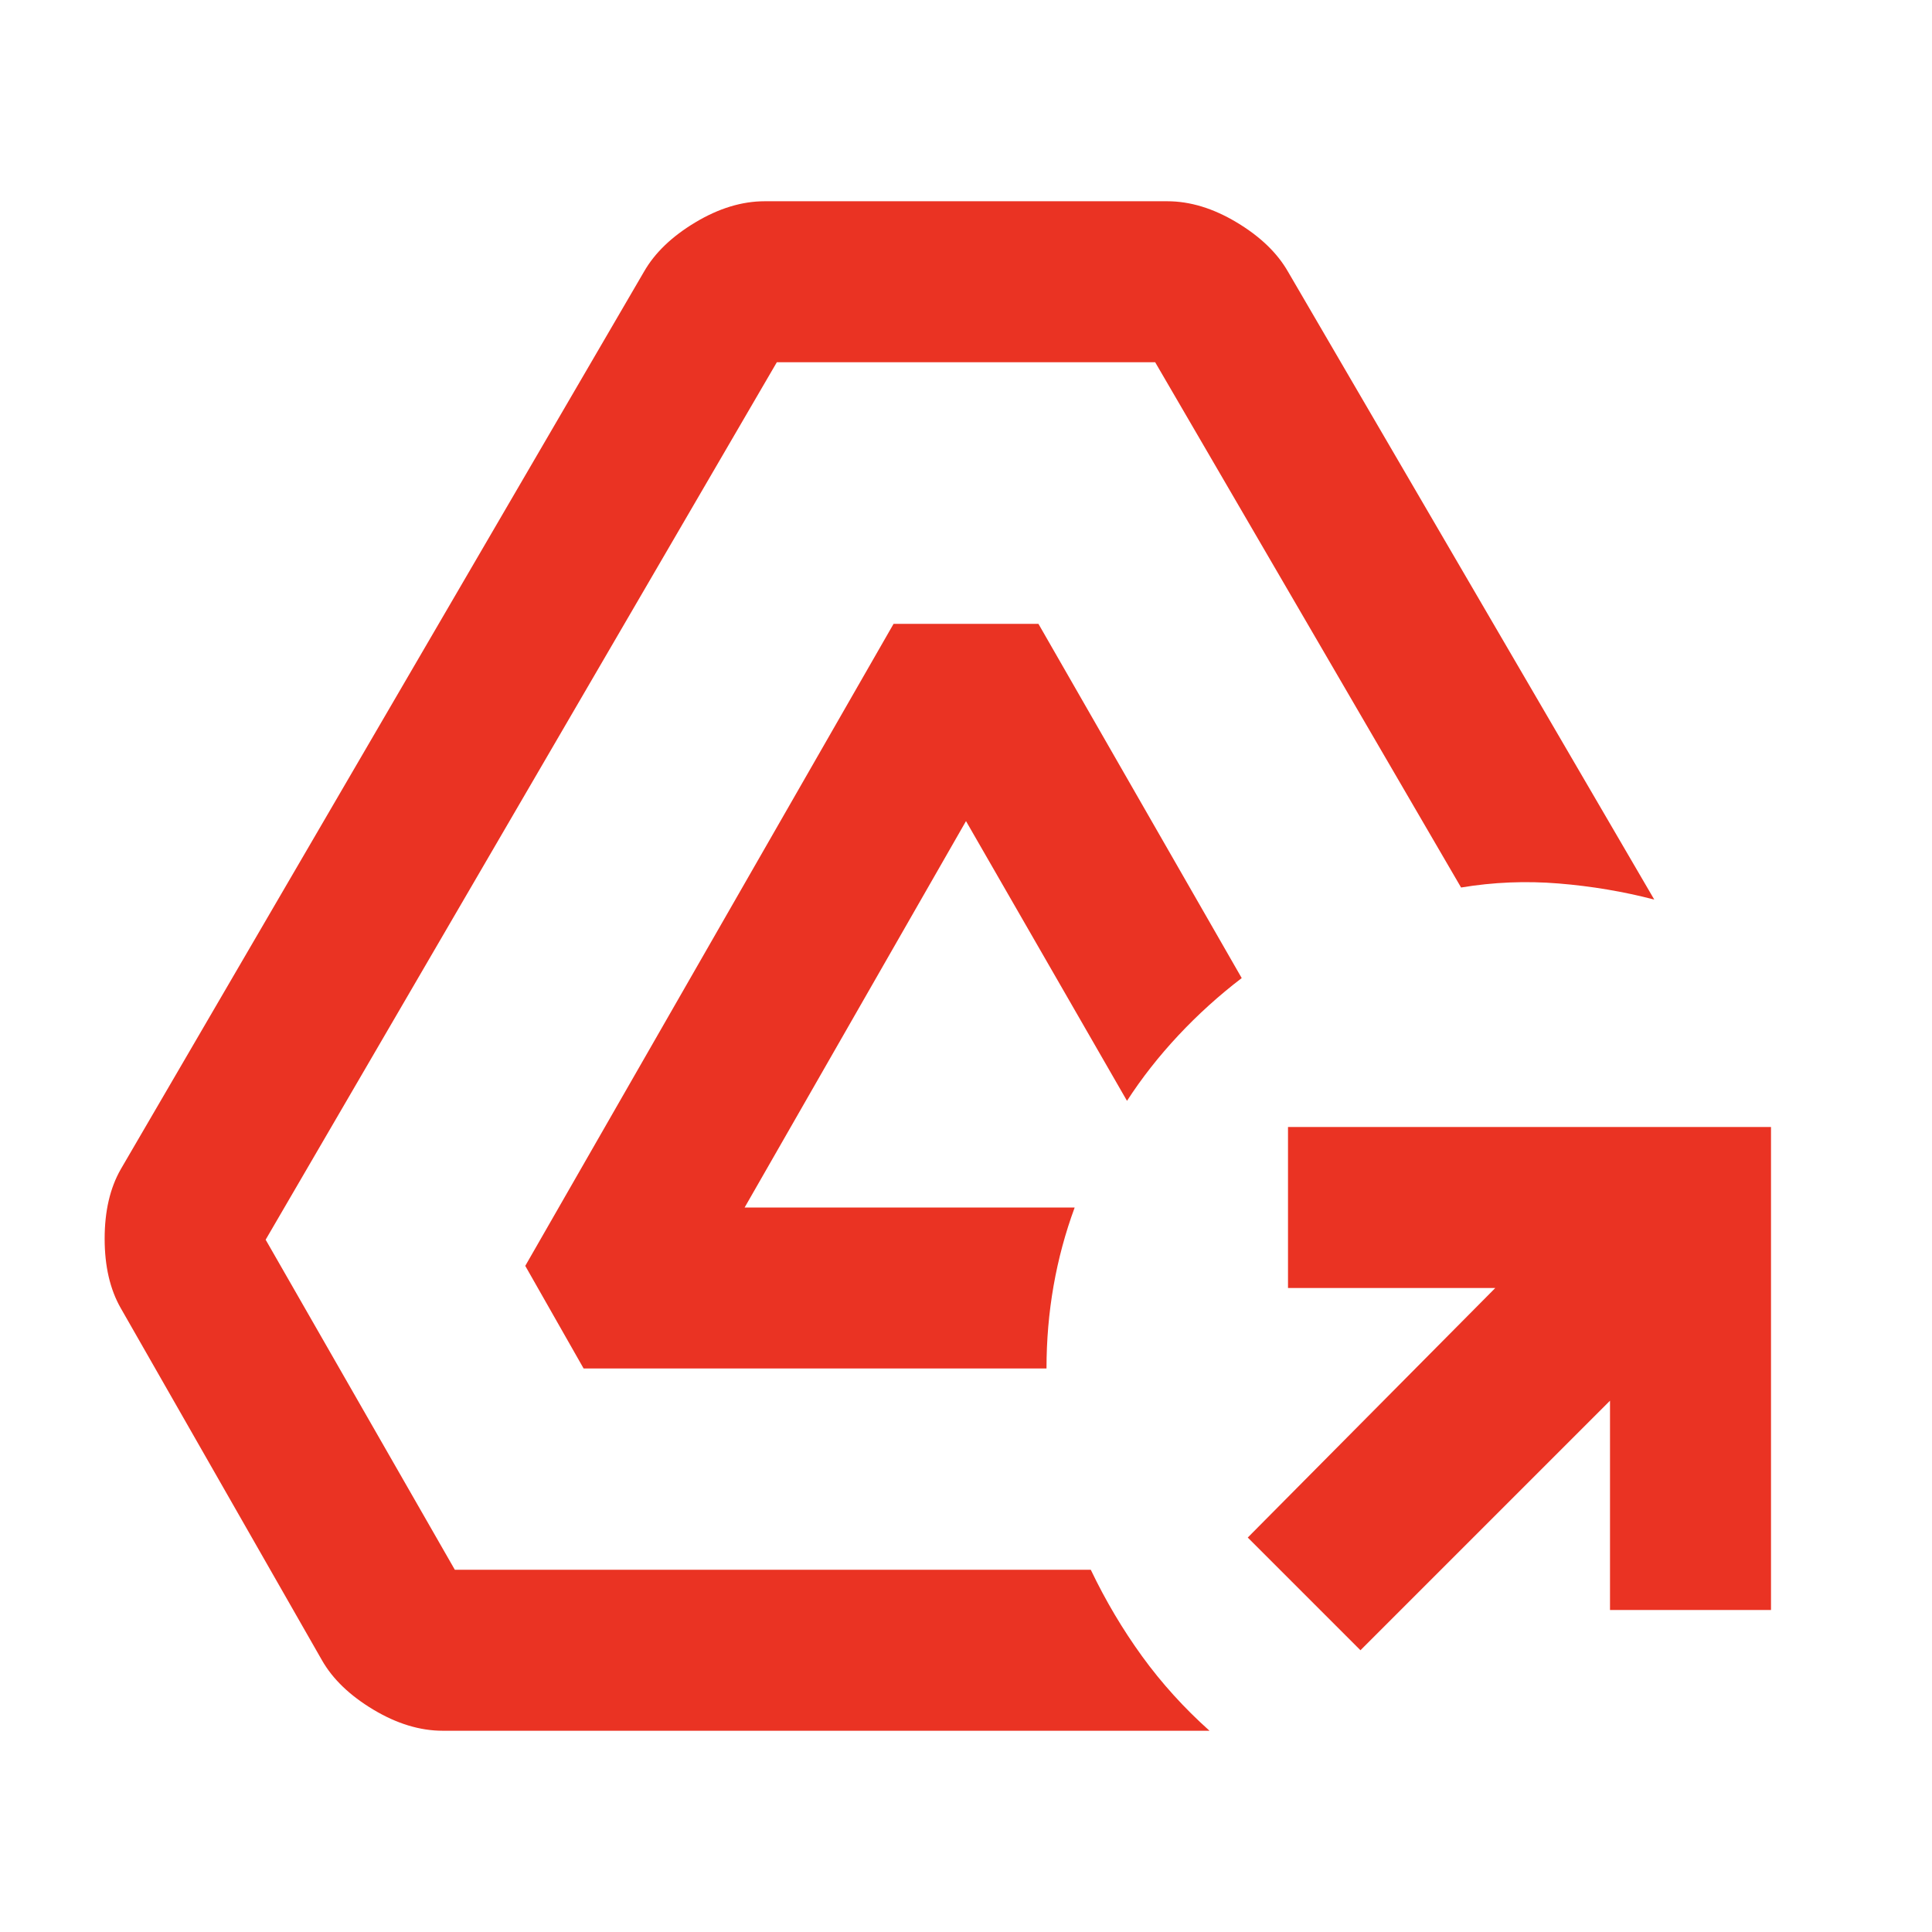 <svg xmlns="http://www.w3.org/2000/svg" height="24px" viewBox="0 -960 960 960" width="24px" fill="#EA3323"><path d="m676-140-56-56 123-124H640v-80h240v240h-80v-104L676-140Zm-456 40q-17 0-34.5-10.5T160-135L60-310q-8-14-8-34.5t8-34.5l260-446q8-14 25.5-24.5T380-860h200q17 0 34.5 10.5T640-825l182 312q-23-6-47.5-8t-48.5 2L574-780H386L132-344l94 164h316q11 23 25.5 43t33.5 37H220Zm70-180-29-51 183-319h72l101 176q-17 13-31.5 28.5T560-413l-80-139-110 192h164q-7 19-10.5 39t-3.5 41H290Z"/></svg>
